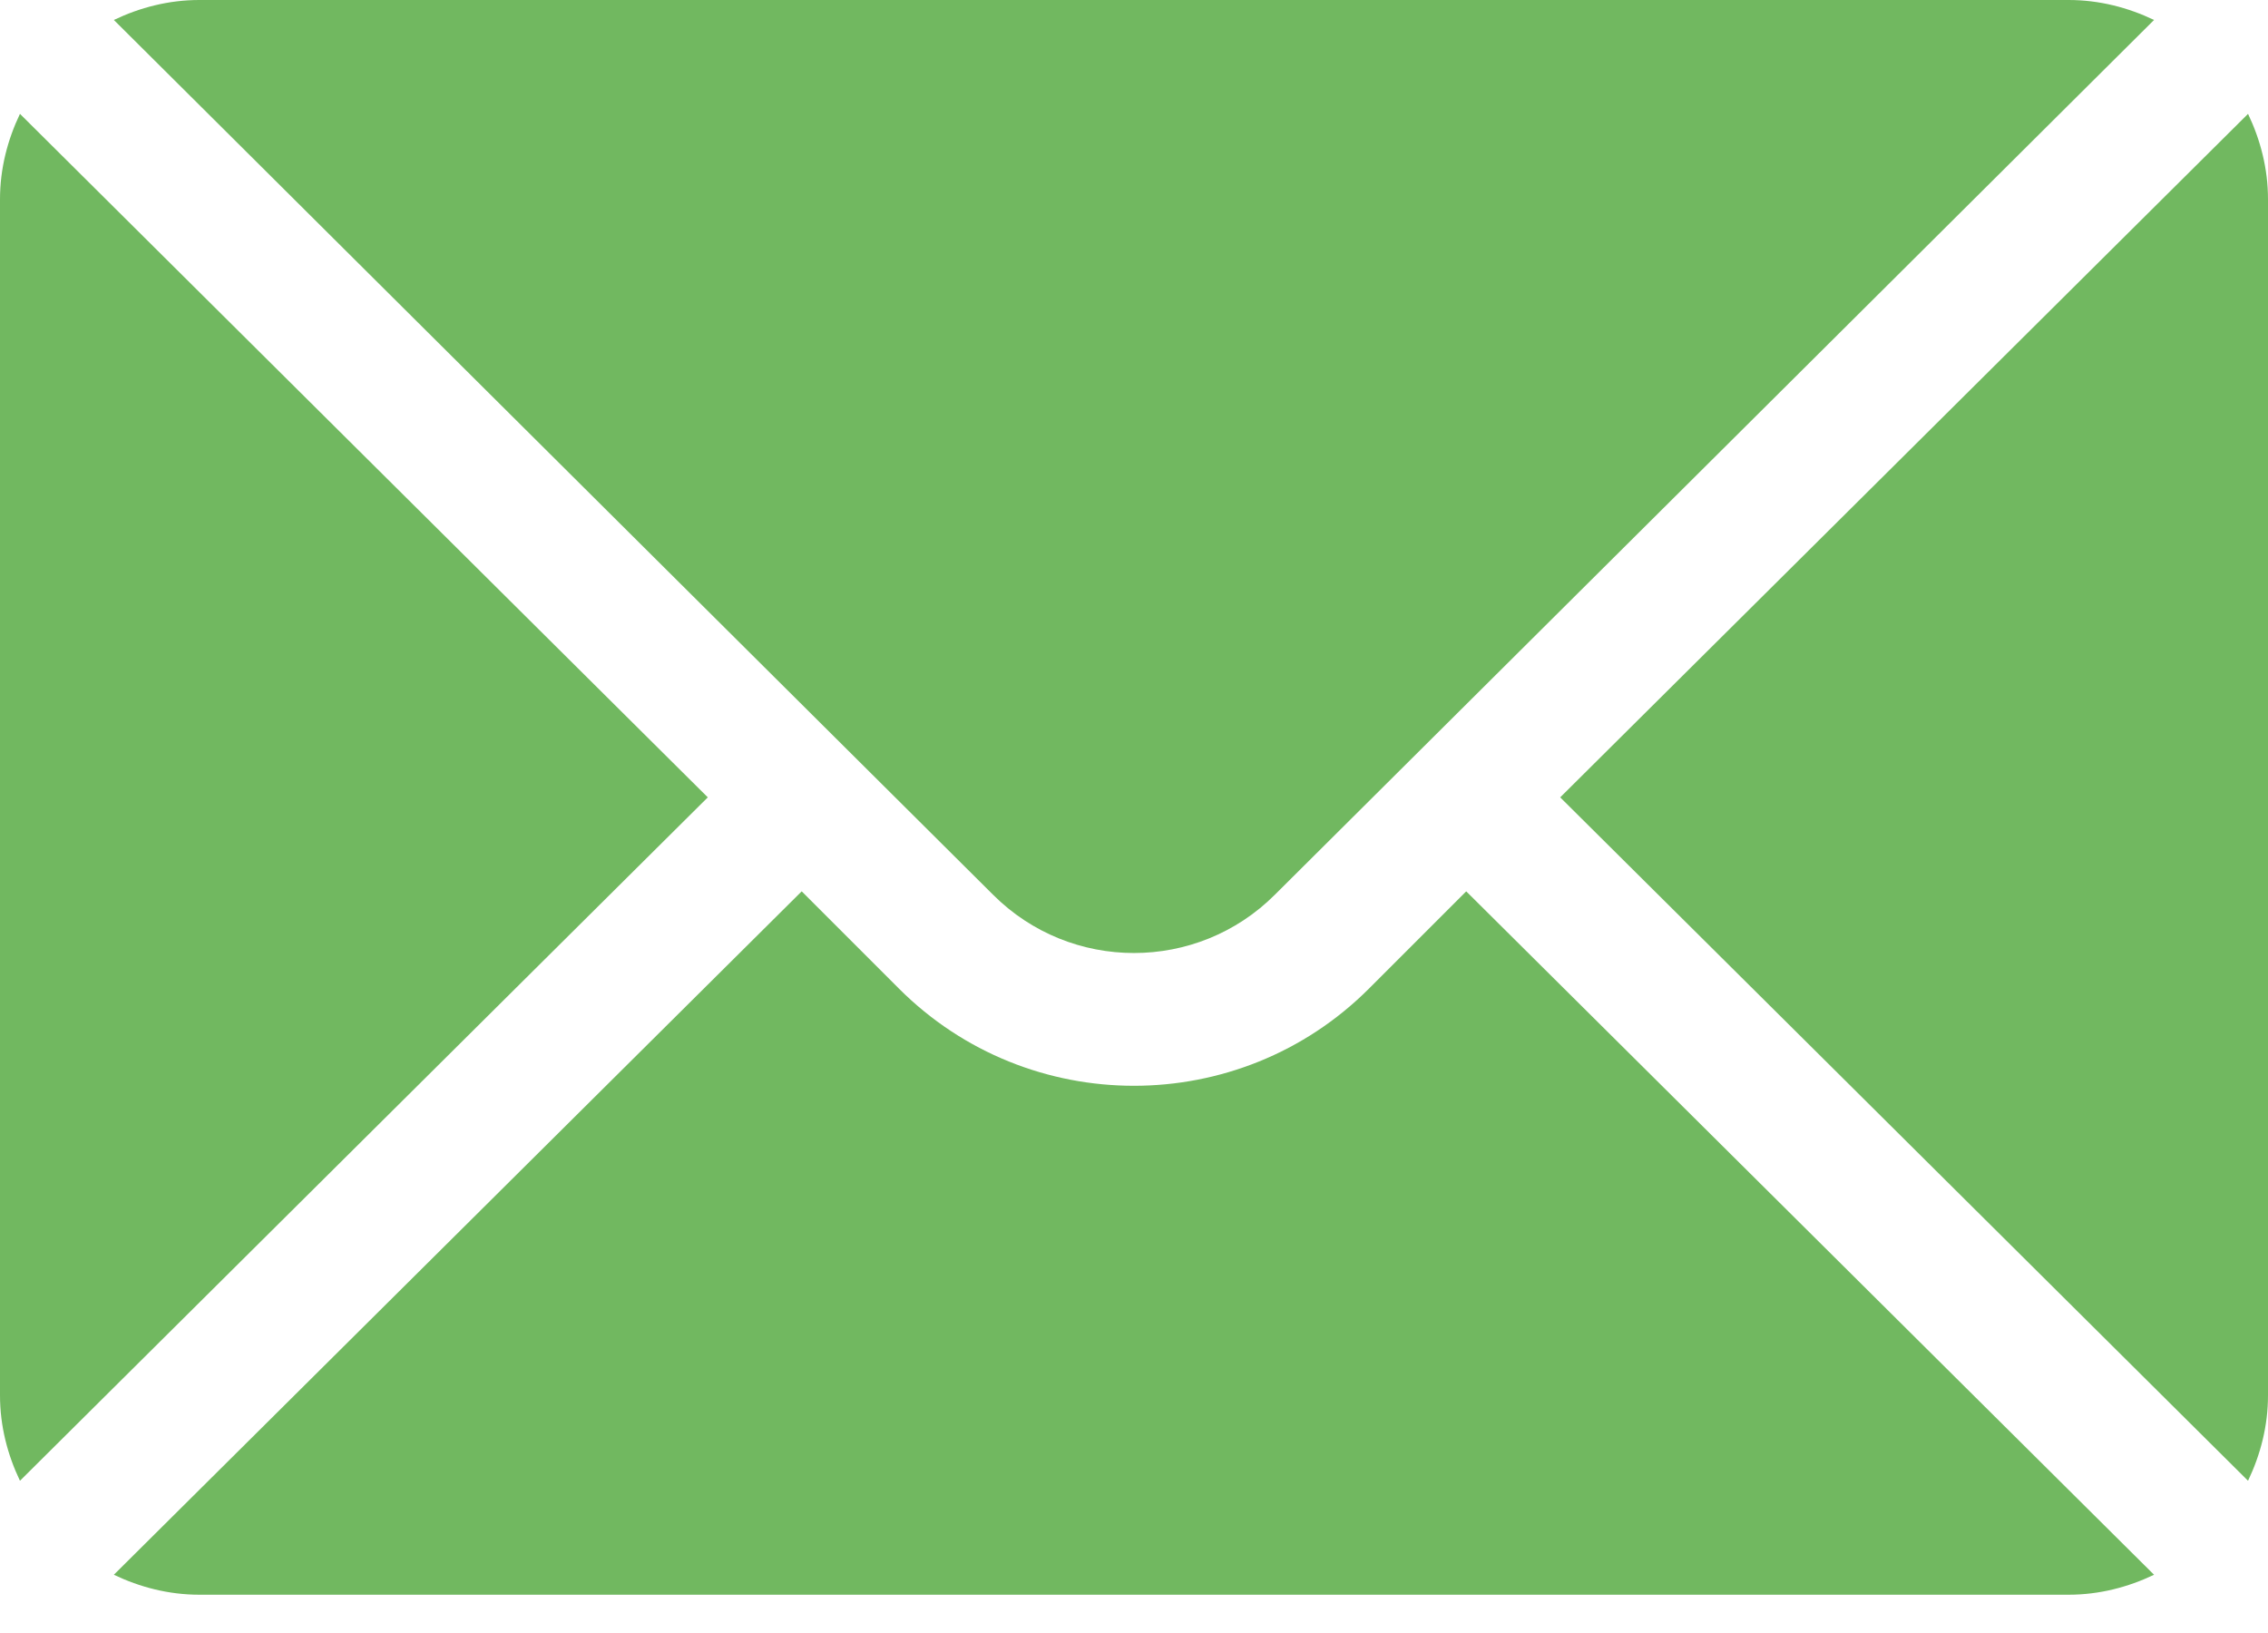 <?xml version="1.0" encoding="UTF-8"?> <svg xmlns="http://www.w3.org/2000/svg" width="25" height="18" viewBox="0 0 25 18" fill="none"> <path d="M24.78 1.255L17.198 8.789L24.78 16.322C24.917 16.035 25 15.719 25 15.38V2.197C25 1.859 24.917 1.542 24.78 1.255Z" fill="#71B860"></path> <path d="M22.802 0H2.197C1.859 0 1.542 0.083 1.255 0.22L10.946 9.862C11.803 10.719 13.196 10.719 14.053 9.862L23.744 0.22C23.457 0.083 23.14 0 22.802 0Z" fill="#71B860"></path> <path d="M0.22 1.255C0.083 1.542 0 1.859 0 2.197V15.38C0 15.719 0.083 16.035 0.22 16.322L7.802 8.789L0.22 1.255Z" fill="#71B860"></path> <path d="M16.162 9.825L15.089 10.898C13.661 12.325 11.338 12.325 9.91 10.898L8.837 9.825L1.255 17.358C1.542 17.495 1.859 17.578 2.197 17.578H22.802C23.14 17.578 23.457 17.495 23.744 17.358L16.162 9.825Z" fill="#71B860"></path> </svg> 